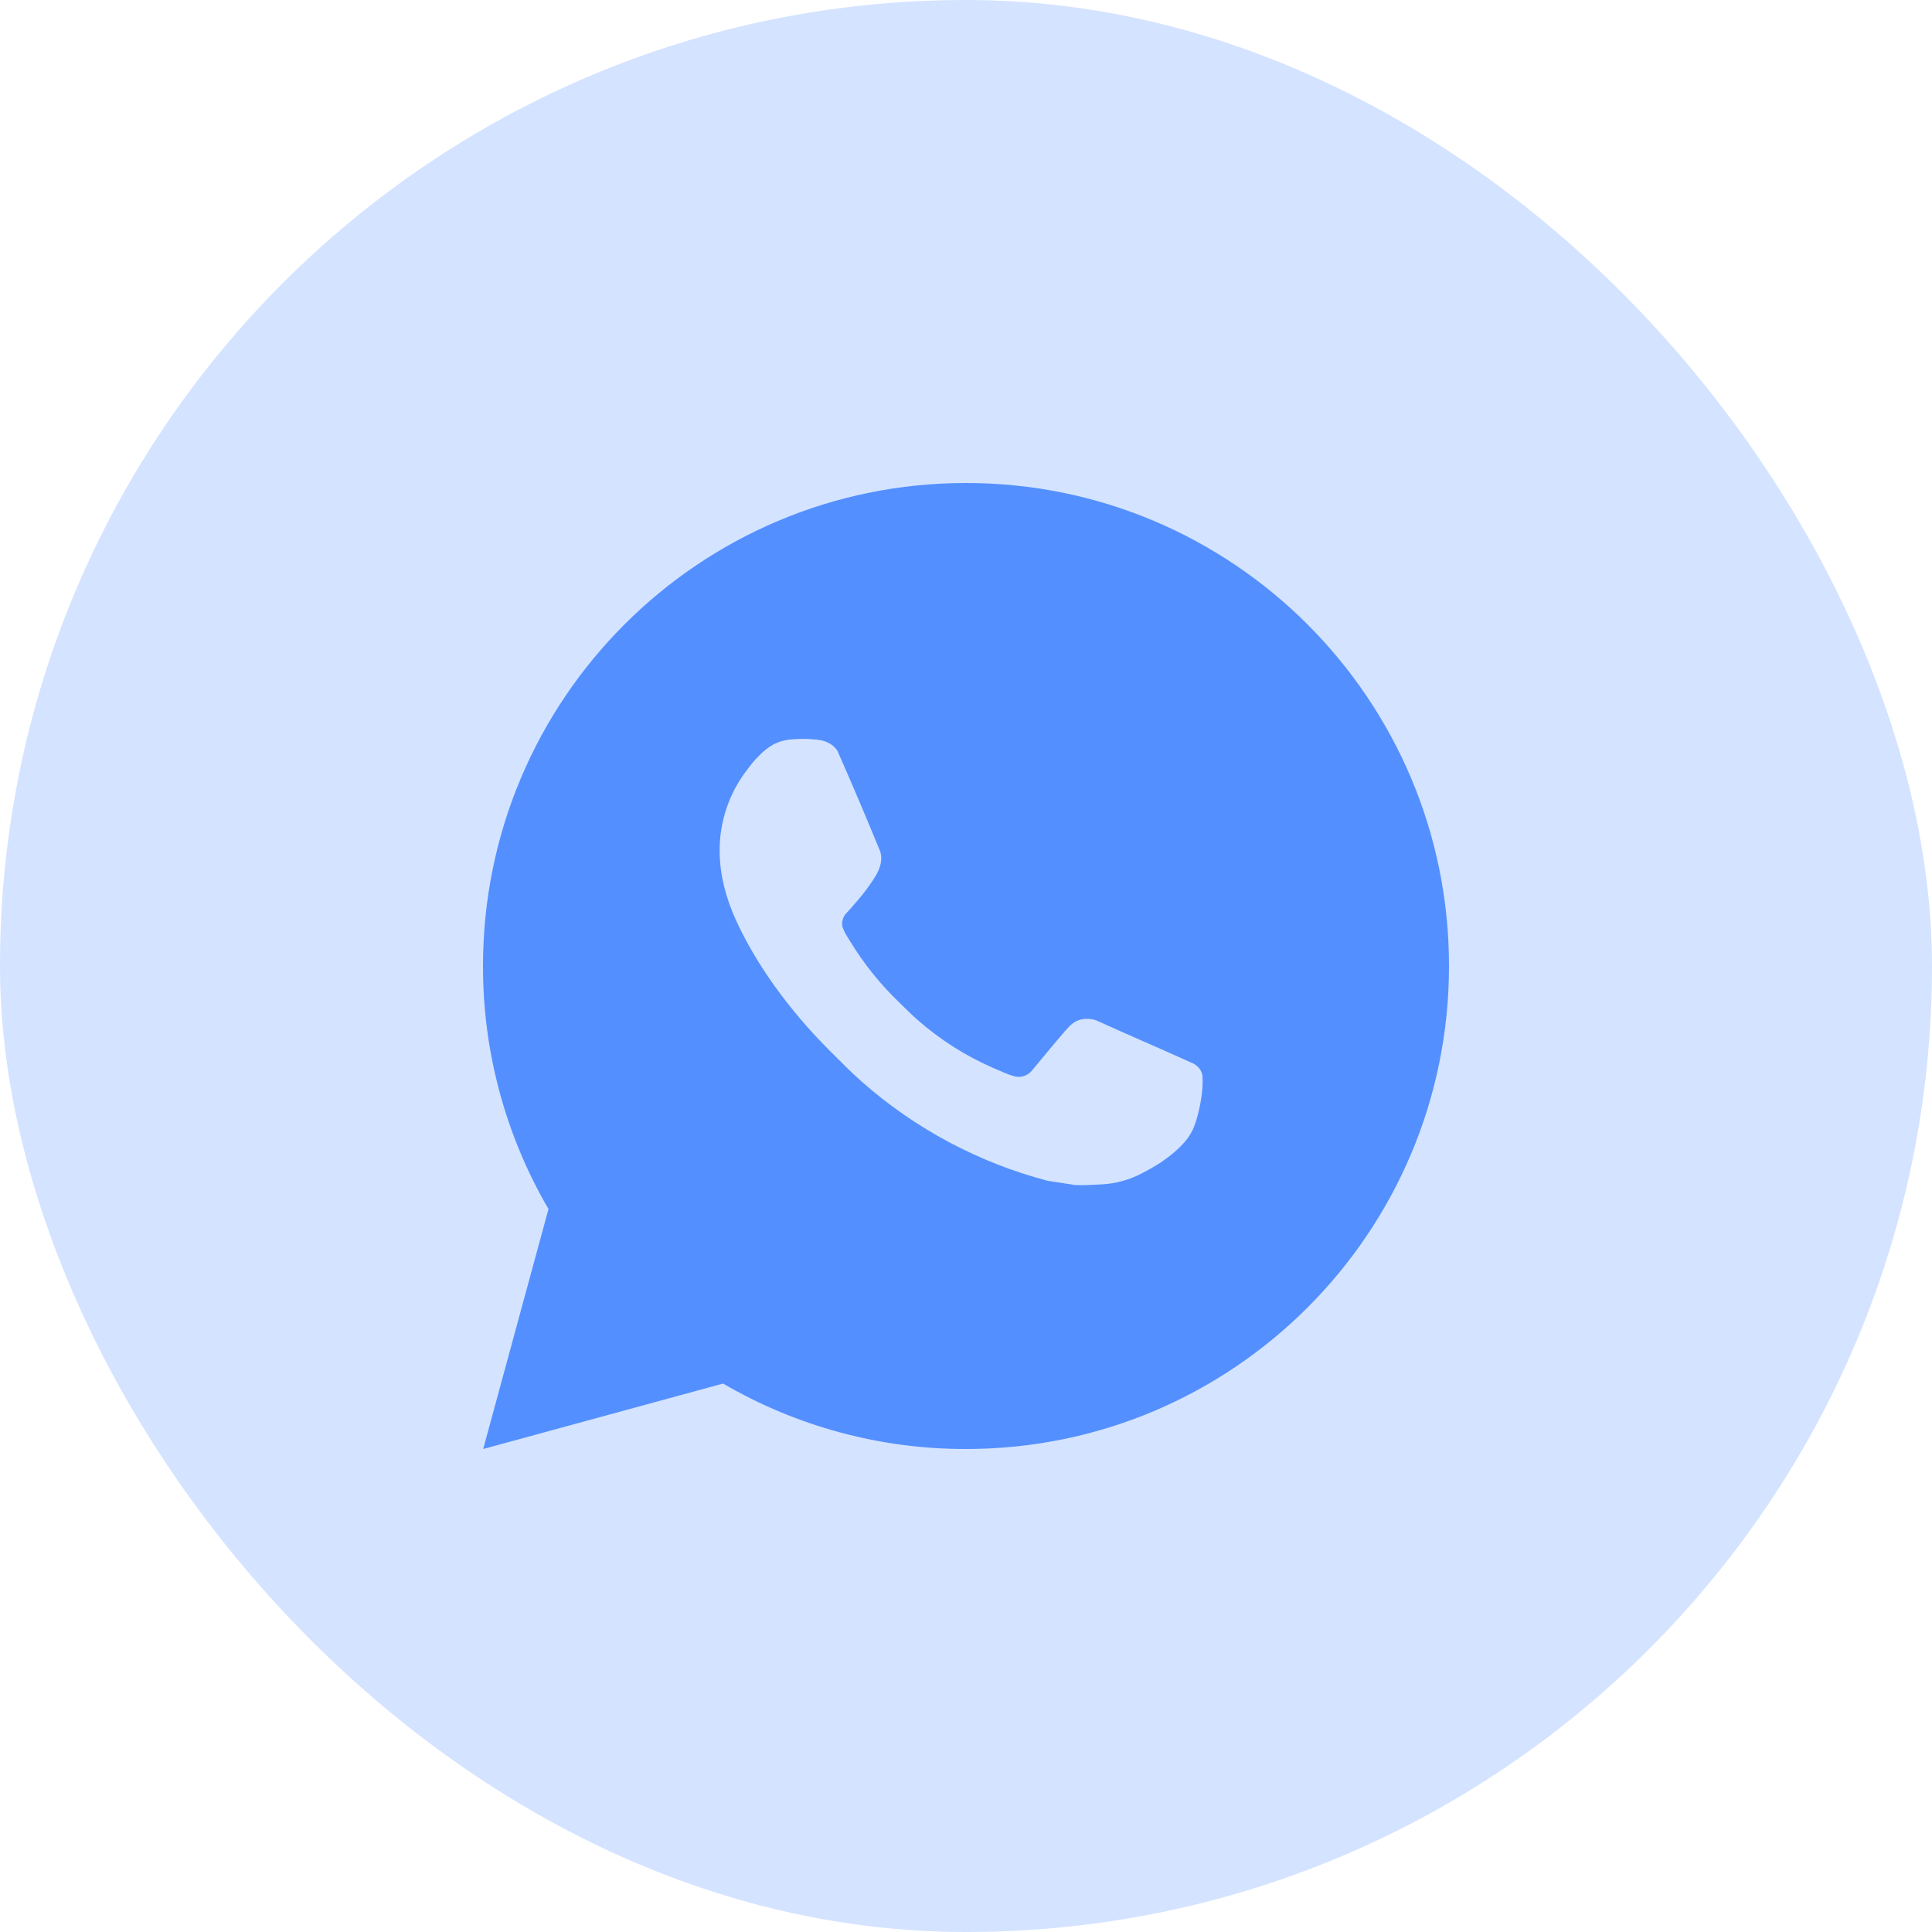 <?xml version="1.0" encoding="UTF-8"?> <svg xmlns="http://www.w3.org/2000/svg" width="48" height="48" viewBox="0 0 48 48" fill="none"><rect width="48" height="48" rx="24" fill="#D4E3FF"></rect><path d="M24 12C30.628 12 36 17.372 36 24C36 30.628 30.628 36 24 36C21.879 36.004 19.796 35.442 17.964 34.374L12.005 36L13.627 30.038C12.558 28.206 11.996 26.122 12 24C12 17.372 17.372 12 24 12ZM19.91 18.36L19.67 18.37C19.515 18.38 19.364 18.421 19.224 18.49C19.094 18.563 18.975 18.656 18.871 18.763C18.727 18.899 18.646 19.016 18.558 19.13C18.114 19.707 17.875 20.416 17.879 21.144C17.881 21.732 18.035 22.304 18.275 22.84C18.766 23.922 19.573 25.068 20.639 26.13C20.896 26.386 21.148 26.642 21.419 26.881C22.743 28.047 24.321 28.888 26.027 29.336L26.708 29.441C26.93 29.453 27.152 29.436 27.376 29.425C27.725 29.407 28.066 29.312 28.375 29.148C28.532 29.067 28.686 28.979 28.835 28.884C28.835 28.884 28.886 28.85 28.985 28.776C29.147 28.656 29.246 28.571 29.381 28.43C29.482 28.326 29.566 28.206 29.633 28.068C29.726 27.872 29.82 27.499 29.858 27.188C29.887 26.951 29.879 26.821 29.875 26.741C29.87 26.612 29.764 26.479 29.647 26.423L28.949 26.11C28.949 26.11 27.905 25.655 27.266 25.364C27.2 25.335 27.128 25.319 27.055 25.315C26.973 25.307 26.89 25.316 26.812 25.342C26.734 25.368 26.662 25.411 26.602 25.468C26.596 25.465 26.515 25.534 25.648 26.585C25.598 26.652 25.529 26.702 25.451 26.73C25.372 26.758 25.287 26.762 25.206 26.741C25.128 26.72 25.051 26.694 24.977 26.662C24.828 26.599 24.776 26.575 24.674 26.532C23.985 26.232 23.348 25.826 22.784 25.328C22.633 25.196 22.493 25.052 22.349 24.913C21.877 24.461 21.465 23.95 21.125 23.392L21.054 23.278C21.004 23.201 20.963 23.118 20.932 23.032C20.886 22.855 21.005 22.714 21.005 22.714C21.005 22.714 21.296 22.394 21.432 22.222C21.564 22.054 21.676 21.89 21.748 21.774C21.889 21.546 21.934 21.312 21.859 21.131C21.523 20.31 21.176 19.494 20.818 18.682C20.747 18.521 20.537 18.406 20.346 18.383C20.281 18.375 20.216 18.368 20.152 18.364C19.991 18.354 19.829 18.356 19.668 18.368L19.91 18.36Z" fill="#347BFF" fill-opacity="0.8"></path></svg> 
